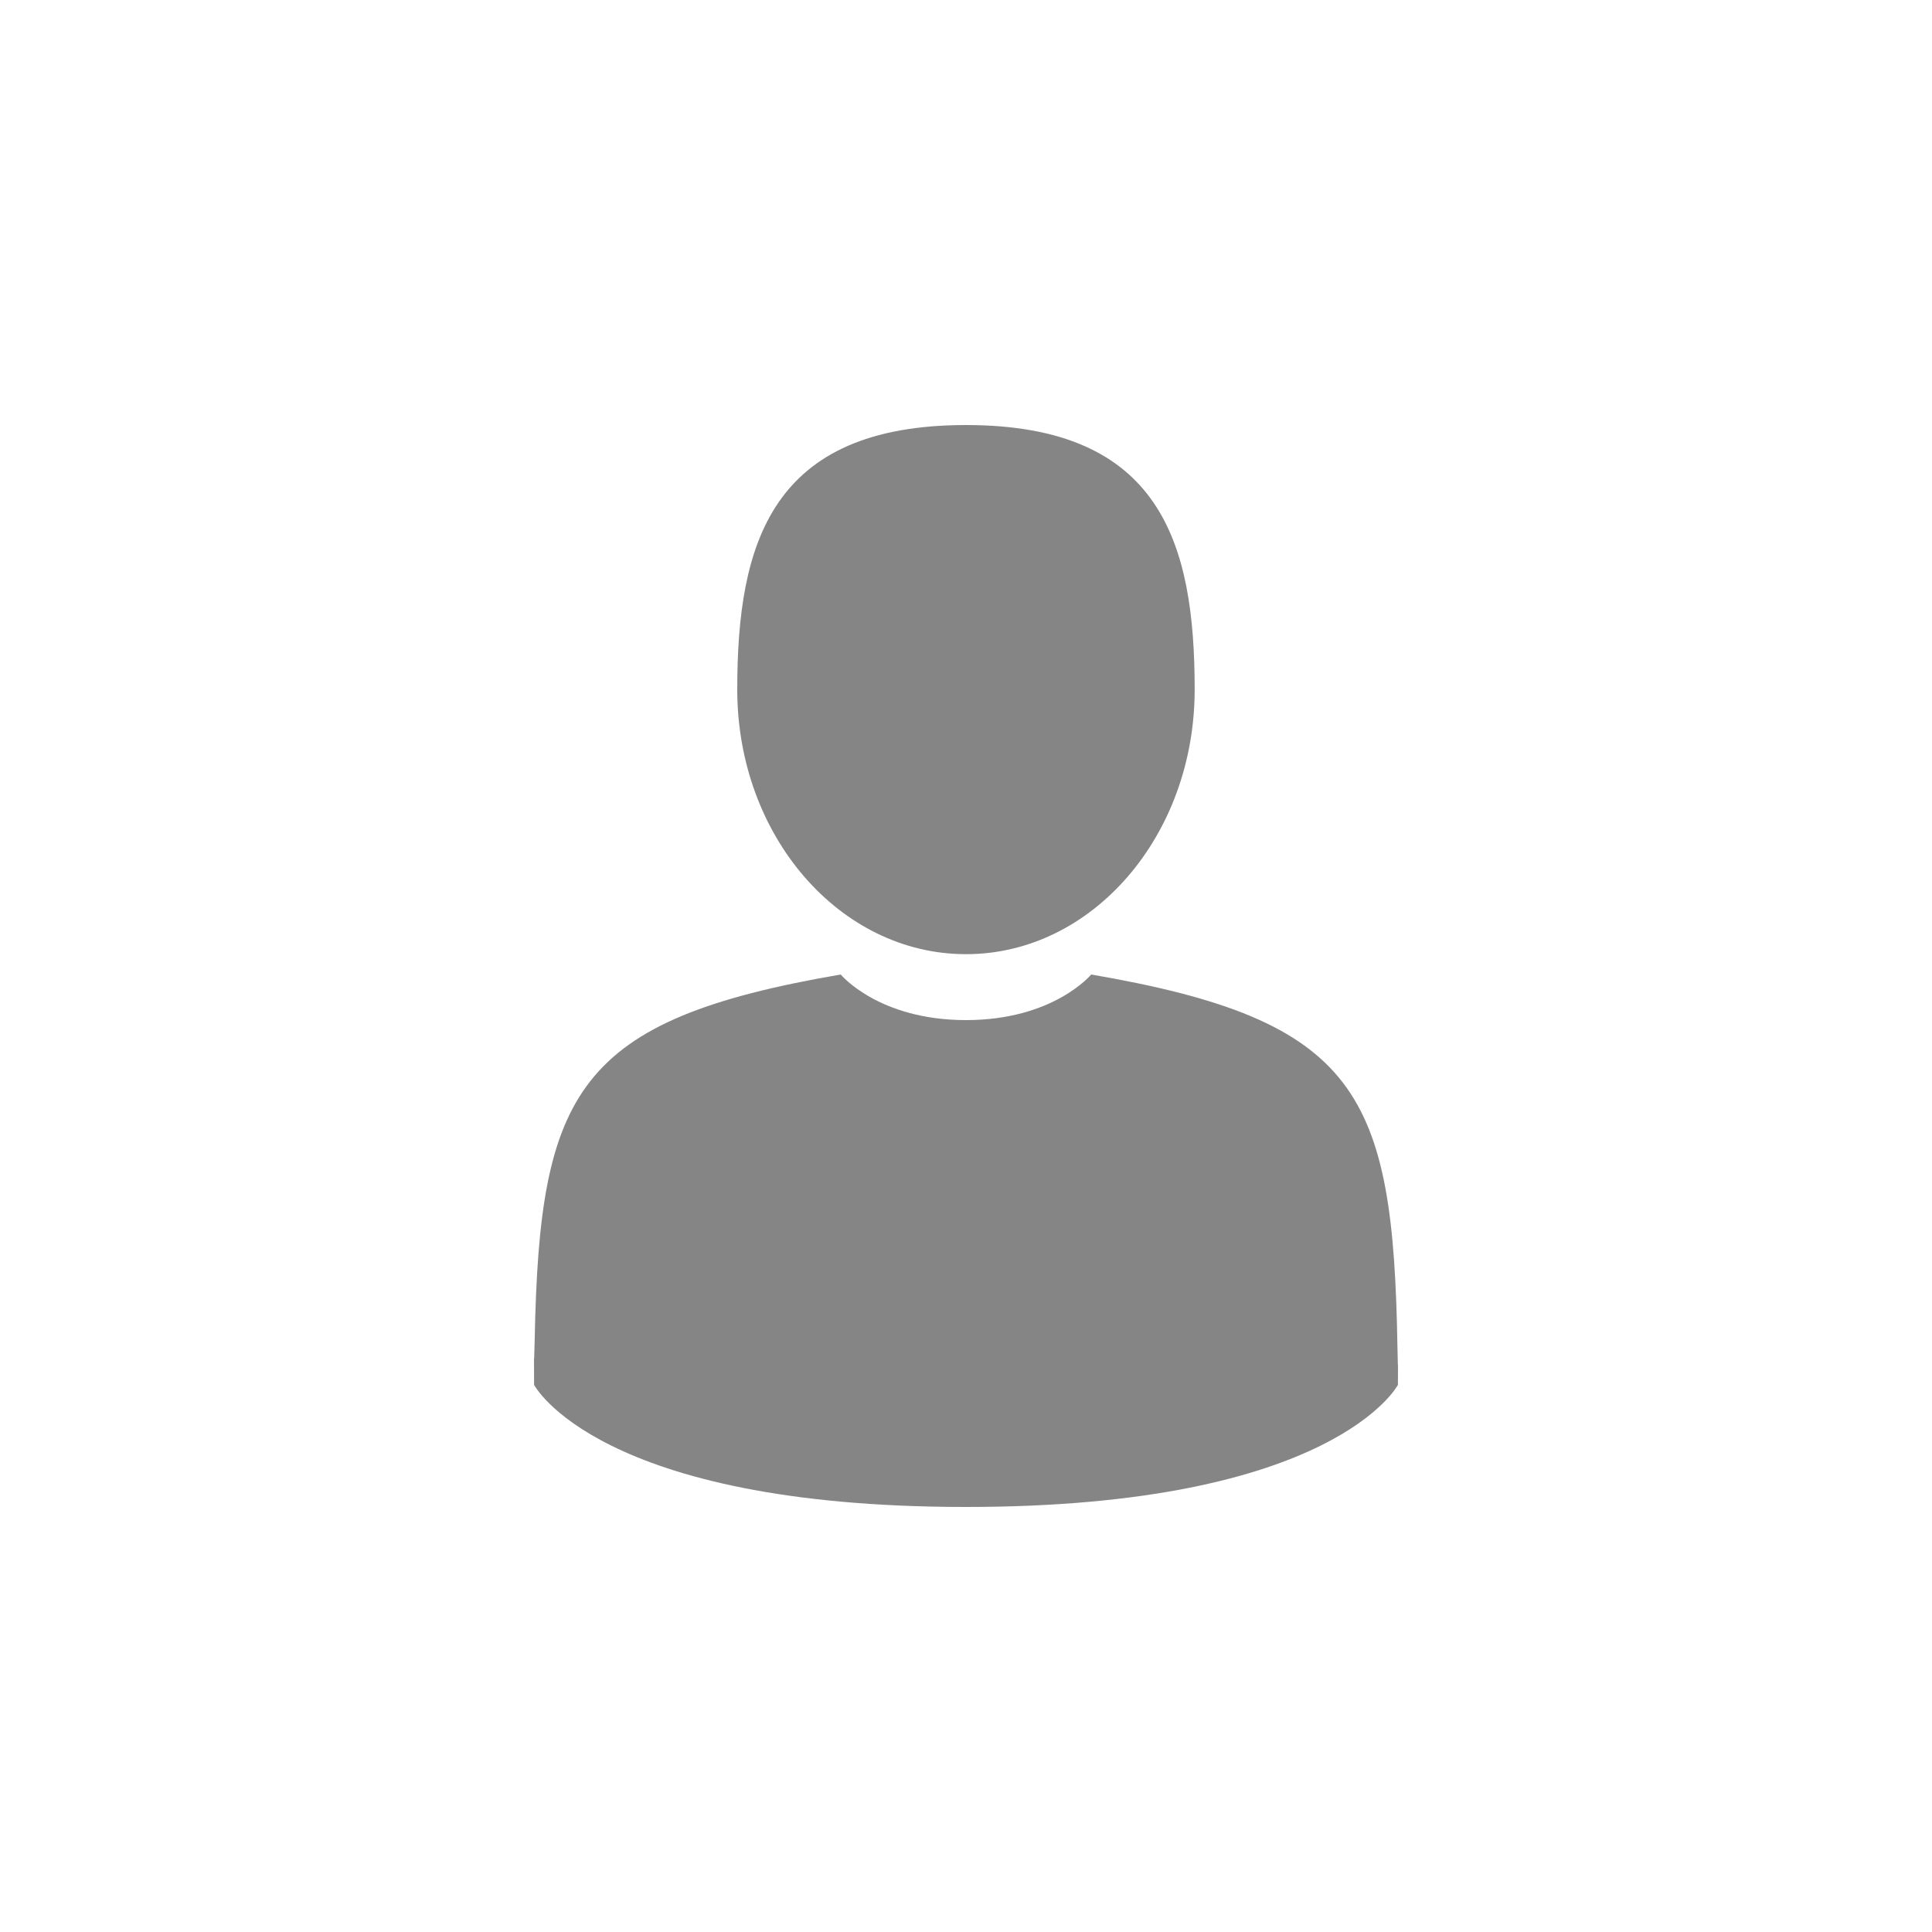 <?xml version="1.0" encoding="UTF-8"?> <svg xmlns="http://www.w3.org/2000/svg" width="25" height="25" viewBox="0 0 25 25" fill="none"><path d="M12.5 12.347C14.134 12.347 15.459 10.814 15.459 8.923C15.459 7.033 15.024 5.5 12.5 5.5C9.975 5.5 9.54 7.033 9.54 8.923C9.54 10.814 10.865 12.347 12.5 12.347Z" fill="#343434" fill-opacity="0.6"></path><path d="M18.083 17.436C18.029 14.142 17.577 13.204 14.12 12.61C14.12 12.61 13.634 13.2 12.5 13.2C11.366 13.2 10.879 12.61 10.879 12.61C7.461 13.197 6.982 14.122 6.919 17.329C6.913 17.591 6.911 17.605 6.91 17.574C6.91 17.631 6.911 17.737 6.911 17.92C6.911 17.92 7.733 19.5 12.5 19.5C17.266 19.5 18.089 17.92 18.089 17.92C18.089 17.802 18.089 17.72 18.09 17.665C18.089 17.683 18.087 17.647 18.083 17.436Z" fill="#343434" fill-opacity="0.6"></path></svg> 